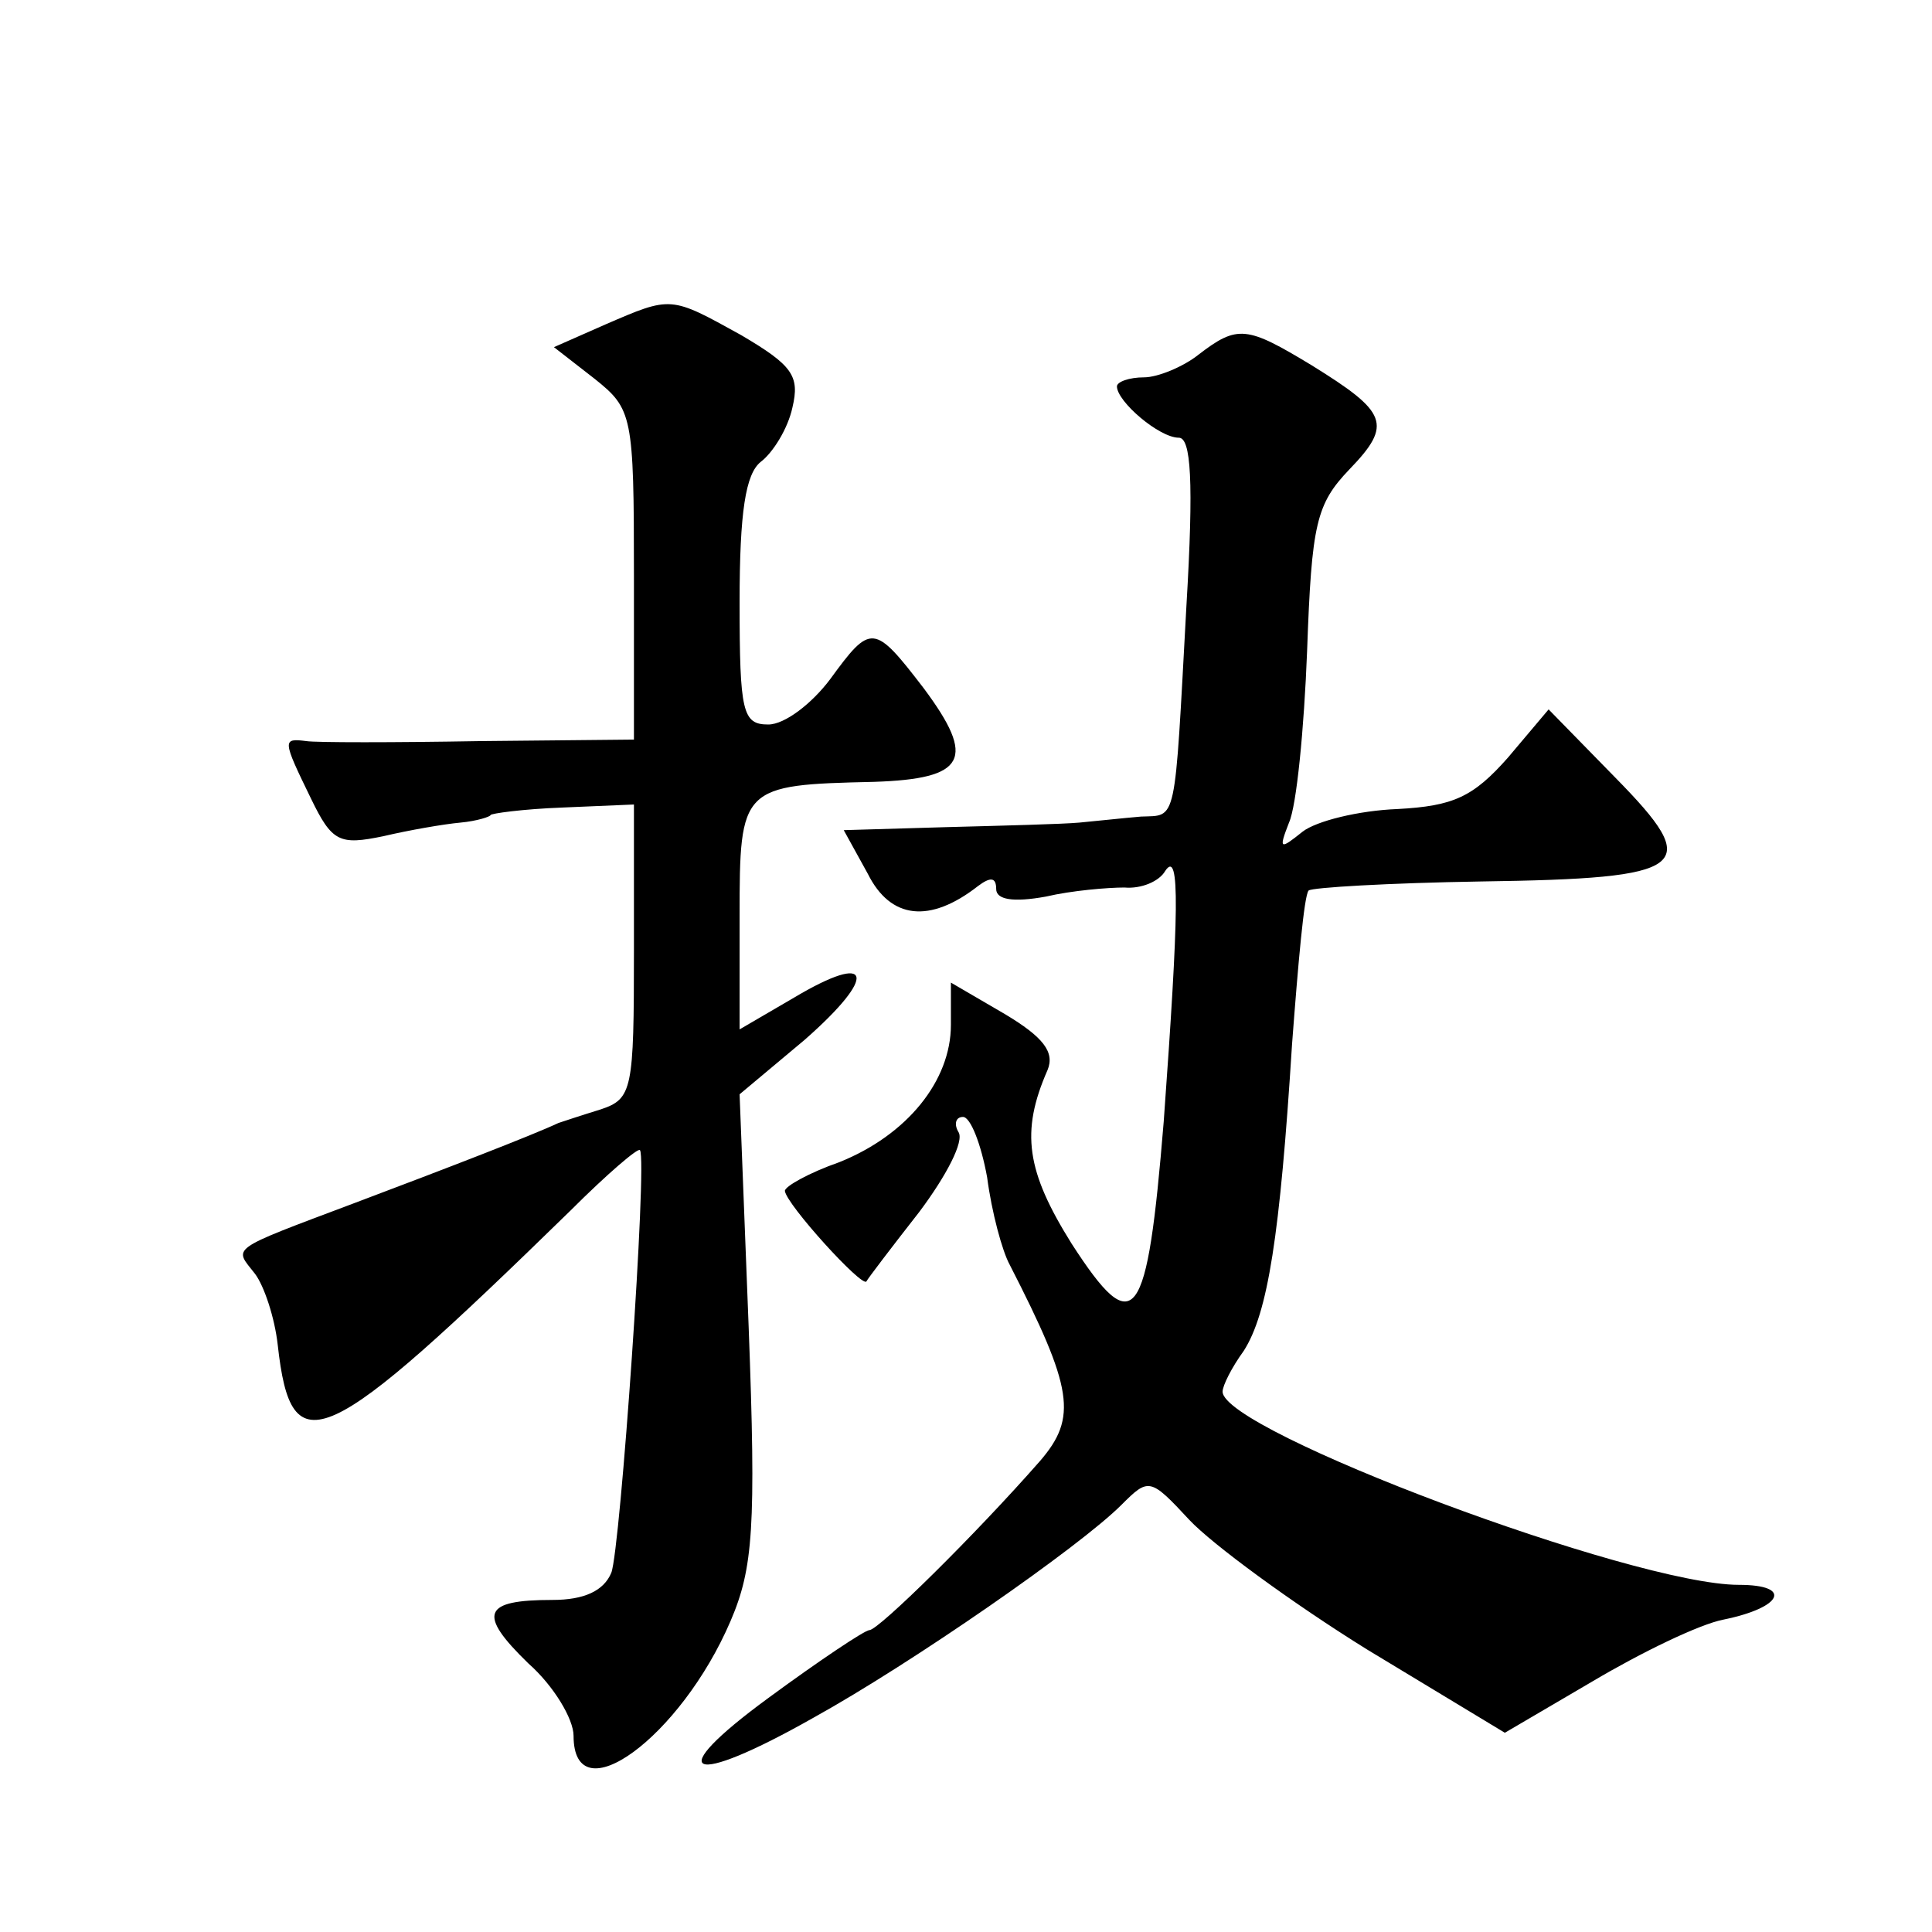 <?xml version="1.0" standalone="no"?>
<!DOCTYPE svg PUBLIC "-//W3C//DTD SVG 20010904//EN"
 "http://www.w3.org/TR/2001/REC-SVG-20010904/DTD/svg10.dtd">
<svg version="1.0" xmlns="http://www.w3.org/2000/svg"
 width="128pt" height="128pt" viewBox="0 0 128 128"
 preserveAspectRatio="xMidYMid meet">
<g transform="translate(0,128) scale(0.1,-0.1)"
fill="#0" stroke="none">
<path d="M401 1065 l-34 -15 27 -21 c25 -20 26 -24 26 -130 l0 -109 -102 -1 c-57
-1 -109 -1 -115 0 -16 2 -16 1 3 -38 14 -29 19 -31 48 -25 17 4 40 8 51 9 11 1
20 4 20 5 0 1 21 4 48 5 l47 2 0 -97 c0 -92 -1 -98 -22 -105 -13 -4 -25 -8 -28
-9 -17 -8 -74 -30 -135 -53 -85 -32 -80 -29 -66 -47 6 -8 13 -29 15 -47 9 -81 30
-71 194 89 24 24 45 42 46 40 5 -7 -13 -265 -19 -280 -5 -12 -18 -18 -39 -18 -46
0 -50 -9 -16 -42 17 -15 30 -37 30 -48 0 -53 71 -1 104 76 15 35 17 62 12 195 l-6
154 43 36 c49 43 45 59 -7 28 l-36 -21 0 75 c0 86 1 87 89 89 61 2 68 15 33 62
-33 43 -35 43 -62 6 -12 -16 -30 -30 -41 -30 -17 0 -19 8 -19 81 0 60 4 85 14 93
8 6 18 22 21 36 5 21 0 28 -34 48 -47 26 -46 26 -90 7z M794 1045 c-10 -8 -27 -15
-36 -15 -10 0 -18 -3 -18 -6 0 -10 28 -34 41 -34 8 0 10 -28 5 -112 -8 -146 -6
-138 -30 -139 -12 -1 -30 -3 -41 -4 -11 -1 -50 -2 -88 -3 l-68 -2 16 -29 c15 -30
41 -33 73 -8 8 6 12 6 12 -2 0 -7 11 -9 33 -5 17 4 41 6 52 6 11 -1 23 4 27 11
10 15 9 -28 -1 -166 -11 -134 -19 -146 -61 -81 -30 48 -34 74 -16 115 5 12 -3 22
-28 37 l-36 21 0 -28 c0 -37 -29 -73 -74 -91 -20 -7 -36 -16 -36 -19 1 -9 51 -64
54 -60 1 2 17 23 35 46 18 24 30 47 26 53 -3 5 -2 10 3 10 5 0 12 -18 16 -40 3
-23 10 -49 15 -58 42 -82 45 -101 20 -130 -43 -49 -107 -112 -113 -112 -3 0 -33
-20 -67 -45 -71 -52 -53 -60 30 -13 65 36 176 113 204 141 18 18 19 18 45 -10 15
-16 68 -55 118 -86 l91 -55 58 34 c32 19 71 38 87 41 39 8 46 23 10 23 -70 0 -342
102 -342 128 0 4 6 16 14 27 16 25 24 76 32 203 4 53 8 99 11 102 2 2 53 5 114
6 139 2 148 9 89 69 l-44 45 -27 -32 c-23 -26 -36 -32 -73 -34 -26 -1 -54 -8 -63
-15 -15 -12 -16 -12 -9 6 5 11 10 62 12 114 3 84 6 97 28 120 29 30 25 38 -25 69
-43 26 -49 27 -75 7z"/>
</g>
</svg>
